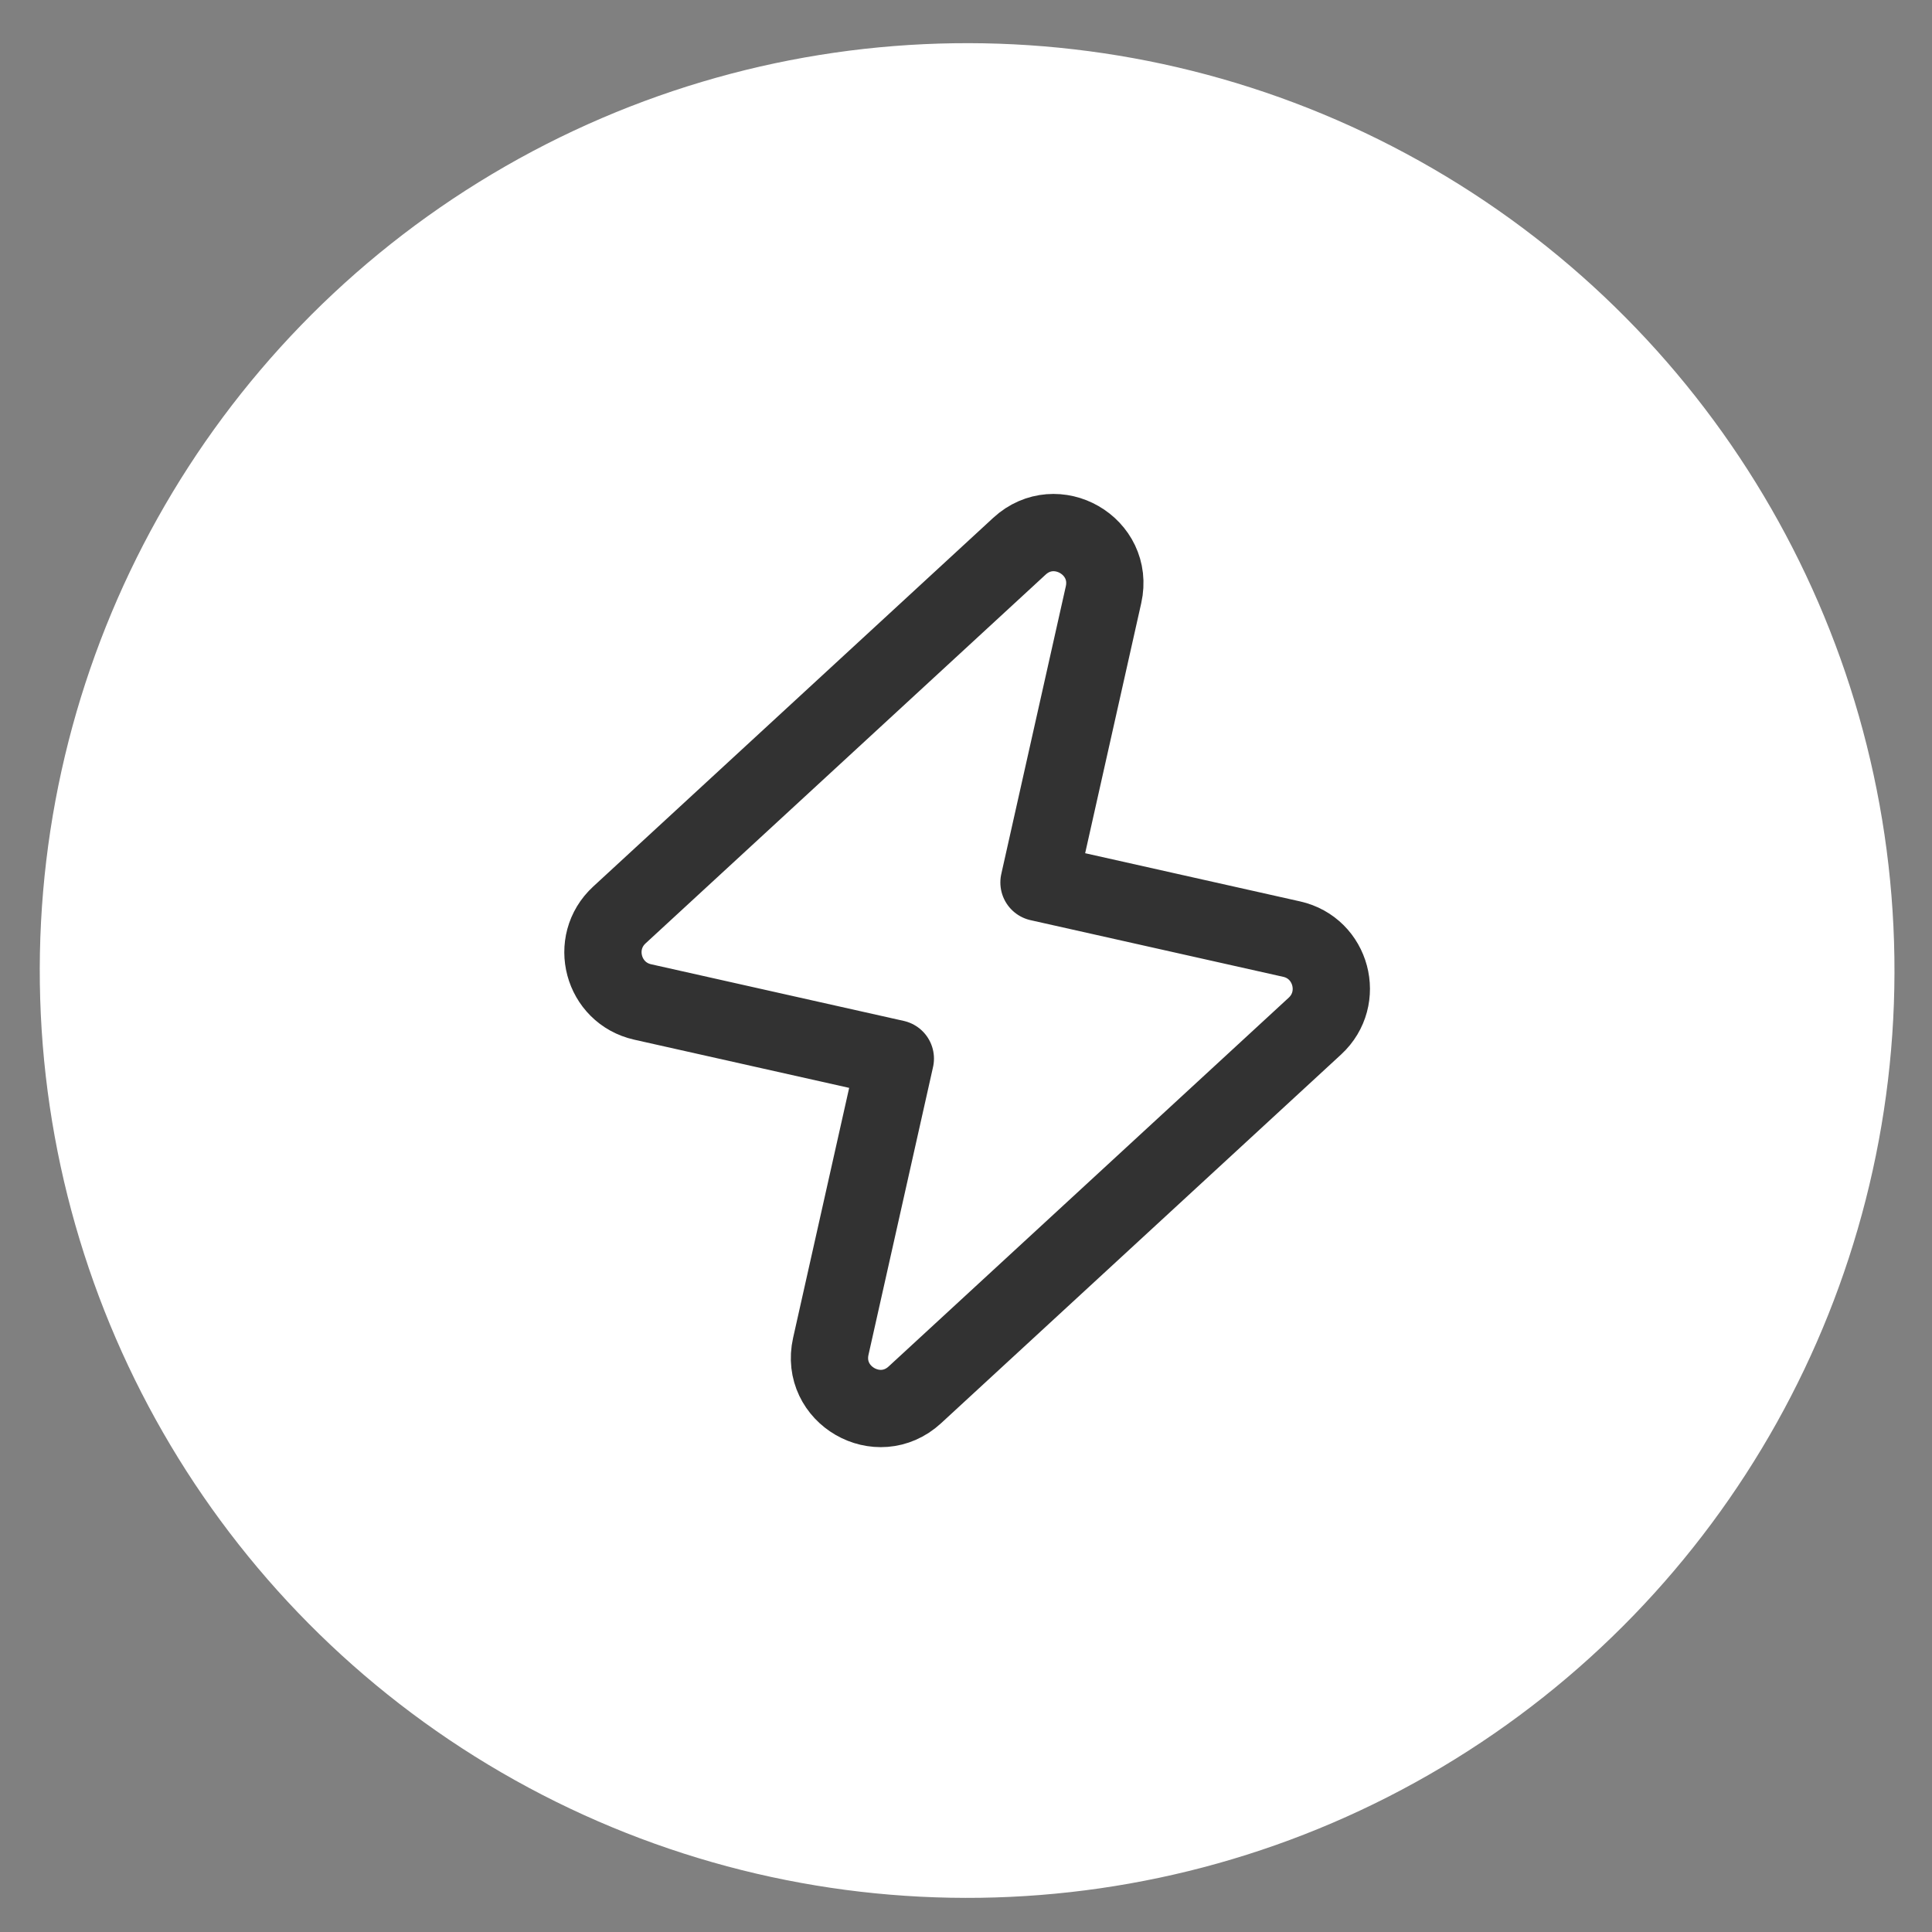 <svg width="50" height="50" viewBox="0 0 50 50" fill="none" xmlns="http://www.w3.org/2000/svg">
<rect x="0" y="0" width="50" height="50" fill="#808080" stroke="none"/>
<circle cx="25.029" cy="25.117" r="24" transform="rotate(-0.811 25.029 25.117)" fill="white"/>
<path d="M34.03 26.555L23.676 36.099C22.727 36.972 21.219 36.102 21.501 34.843L23.171 27.397L16.633 25.931C15.597 25.699 15.248 24.399 16.03 23.679L26.383 14.136C27.332 13.263 28.841 14.133 28.559 15.392L26.889 22.838L33.427 24.304C34.461 24.535 34.81 25.835 34.03 26.555Z" stroke="#323232" stroke-width="2" stroke-linecap="round" stroke-linejoin="round"/>
</svg>
